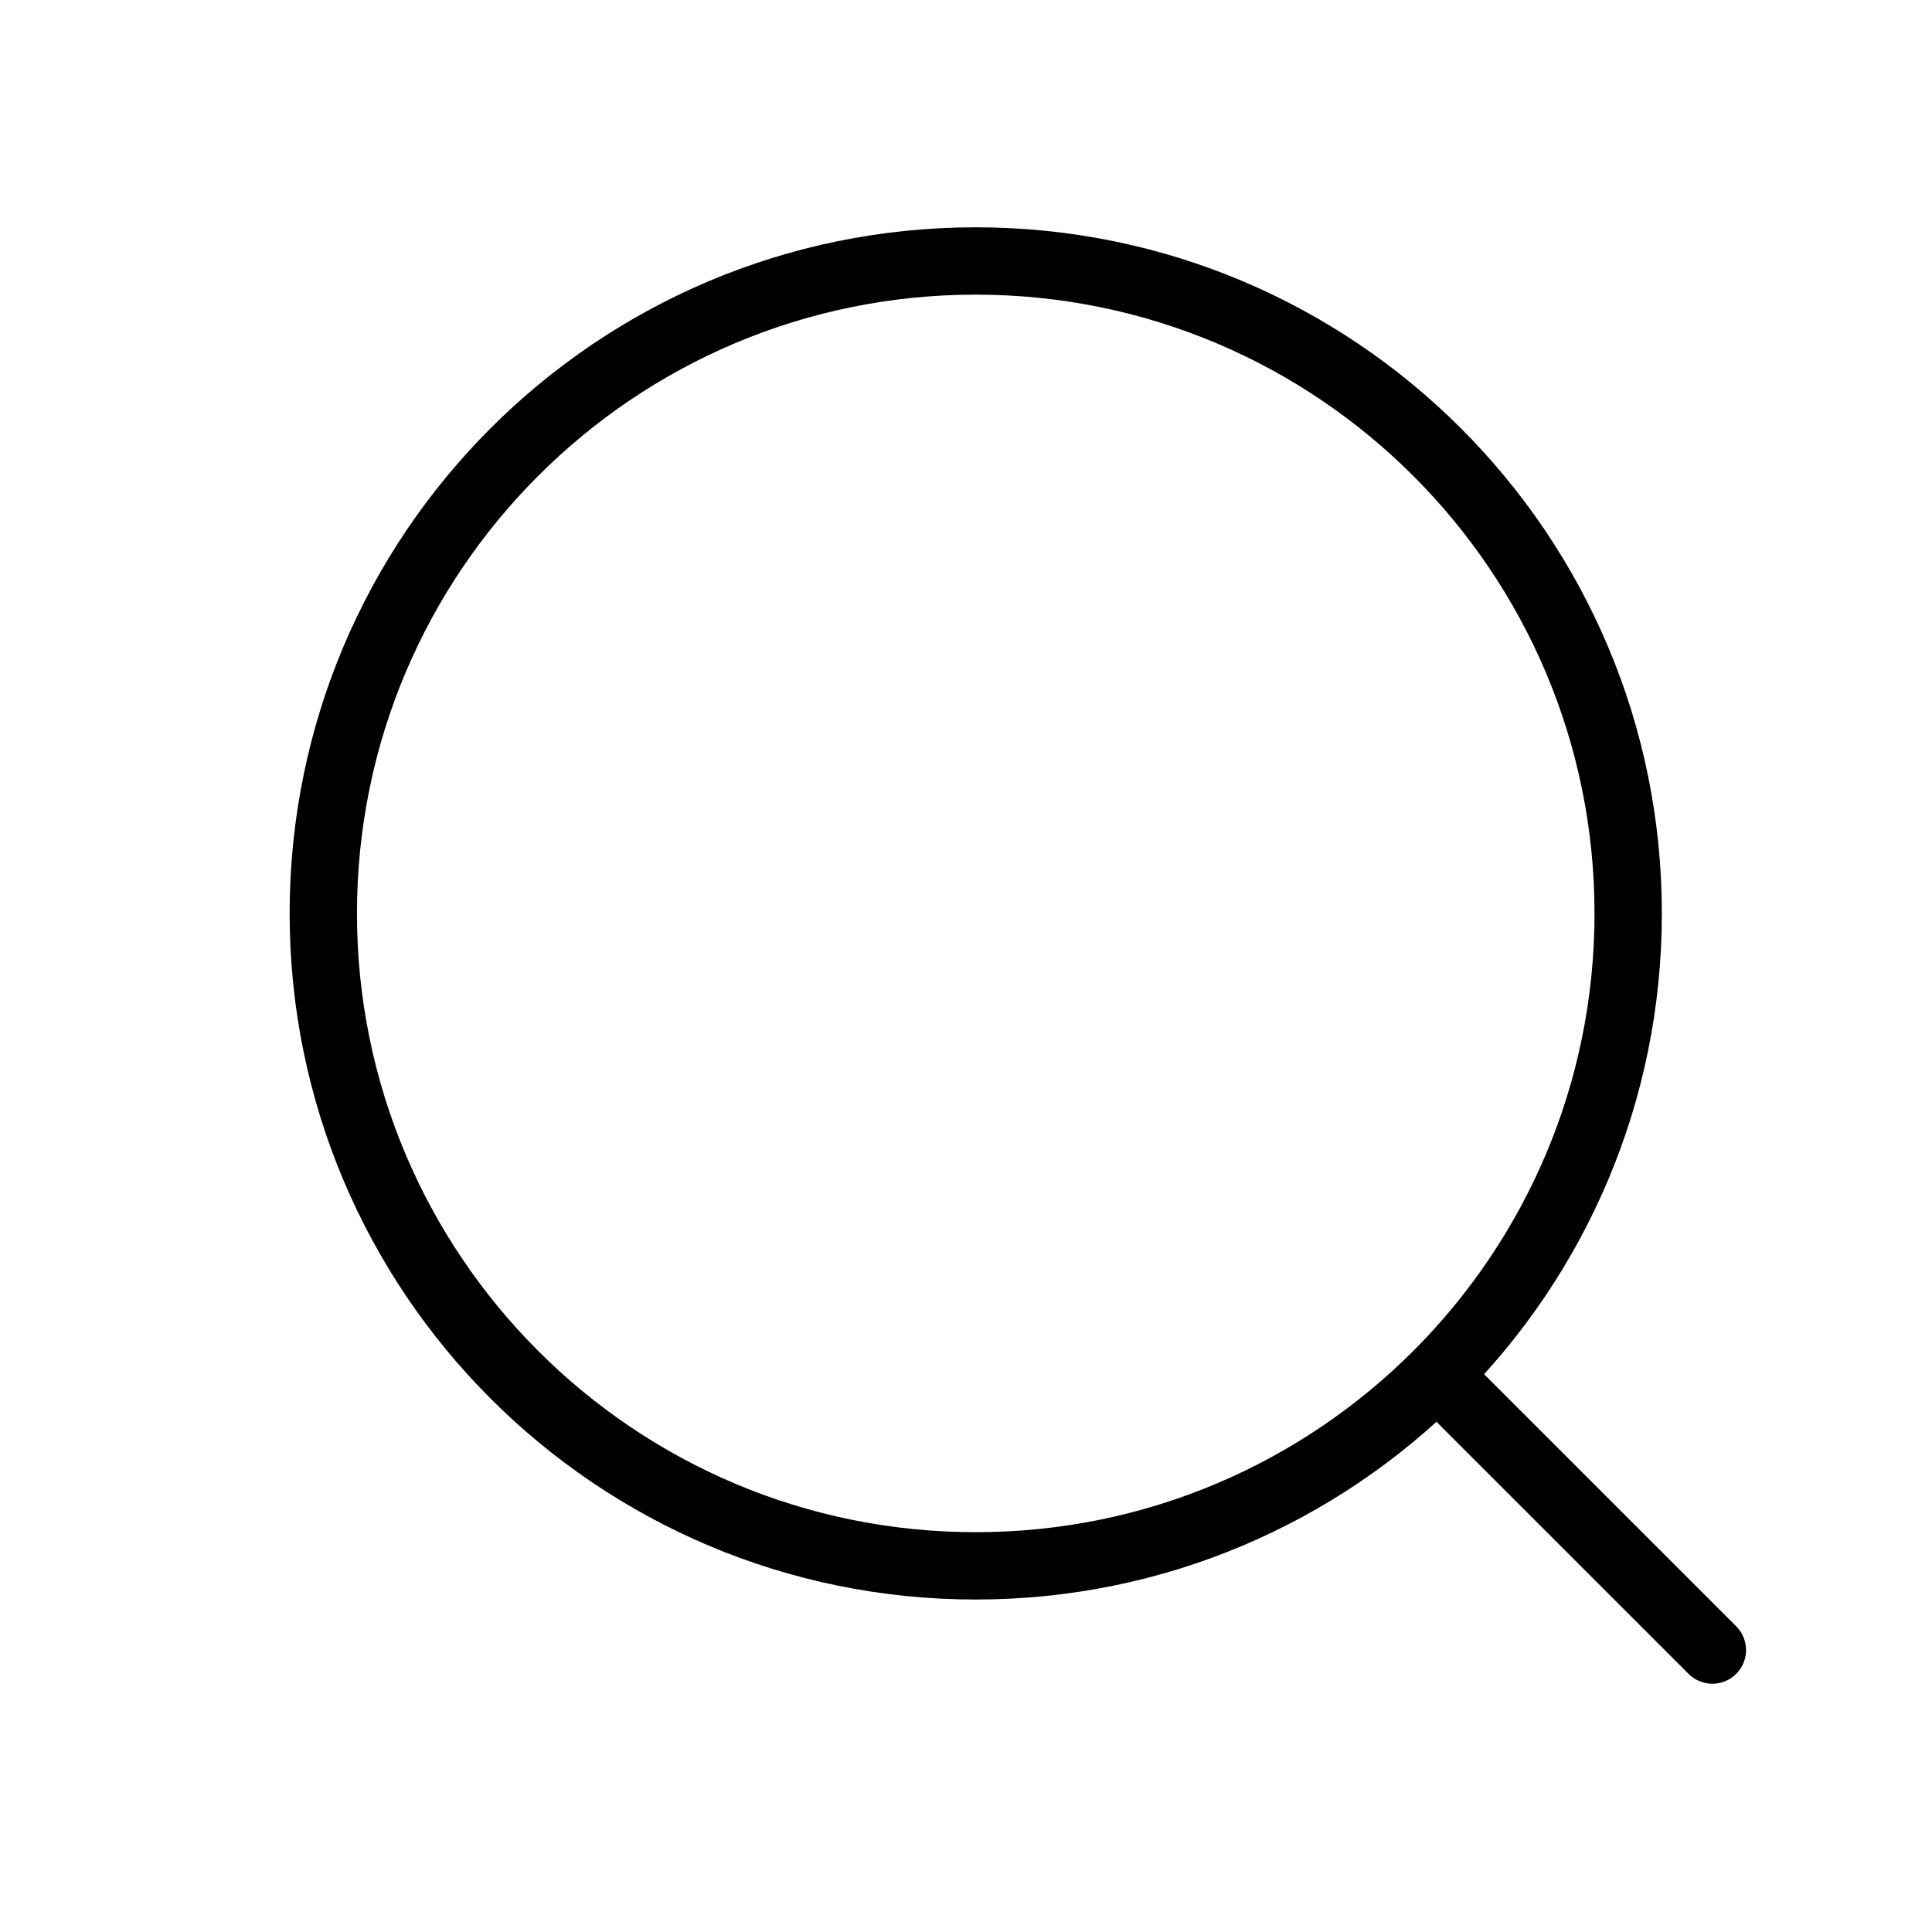 <svg width="62" height="62" viewBox="0 0 62 62" fill="none" xmlns="http://www.w3.org/2000/svg">
<g clip-path="url(#clip0_64_1494)">
<path d="M31.312 50.25C42.876 50.25 52.25 40.876 52.25 29.312C52.25 17.749 42.876 8.375 31.312 8.375C19.749 8.375 10.375 17.749 10.375 29.312C10.375 40.876 19.749 50.25 31.312 50.25Z" stroke="black" stroke-width="2.161" stroke-linecap="round" stroke-linejoin="round"/>
<path d="M46.306 44.307L54.952 52.952" stroke="black" stroke-width="2.161" stroke-linecap="round" stroke-linejoin="round"/>
</g>
<defs>
<clipPath id="clip0_64_1494">
<rect width="62" height="62" fill="white"/>
</clipPath>
</defs>
</svg>
